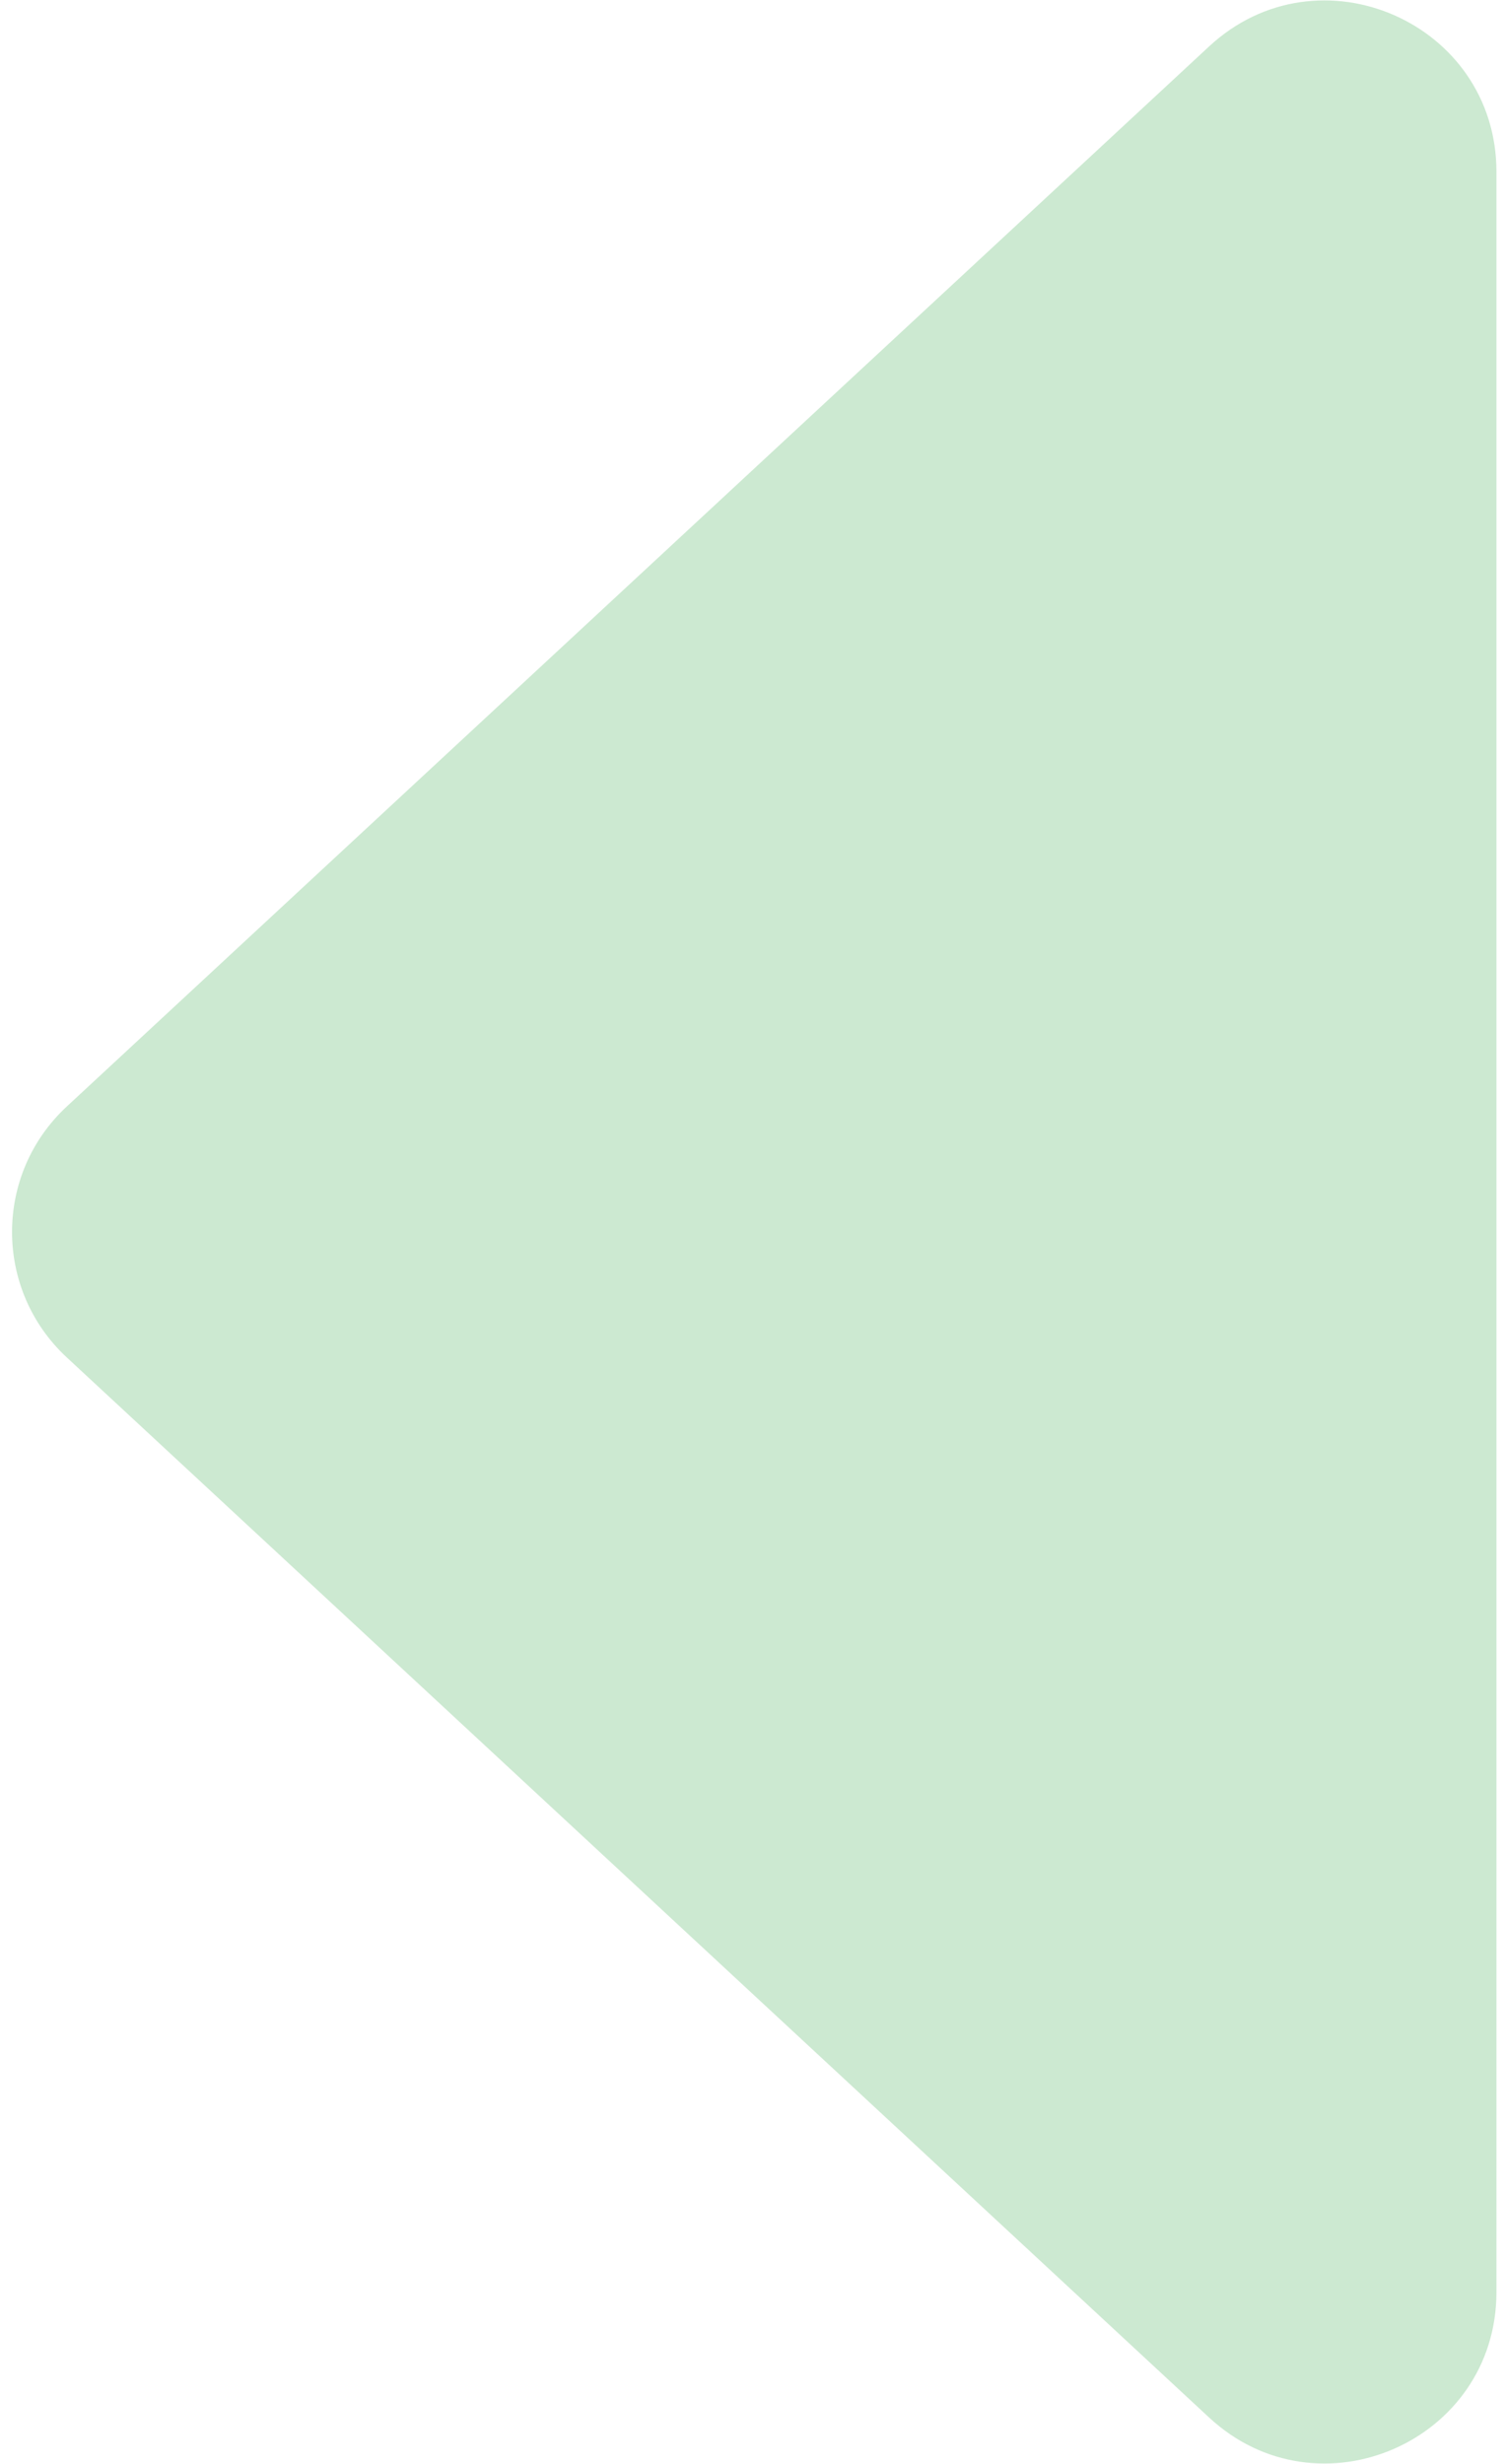<svg xmlns="http://www.w3.org/2000/svg" width="44" height="72" viewBox="0 0 44 72" fill="none"><path id="Polygon 1" d="M1.952 39.666C-0.181 37.687 -0.181 34.313 1.952 32.334L35.35 1.356C38.55 -1.612 43.75 0.658 43.75 5.022L43.75 66.978C43.75 71.342 38.55 73.612 35.35 70.644L1.952 39.666Z" fill="#81C98D" fill-opacity="0.4"></path></svg>